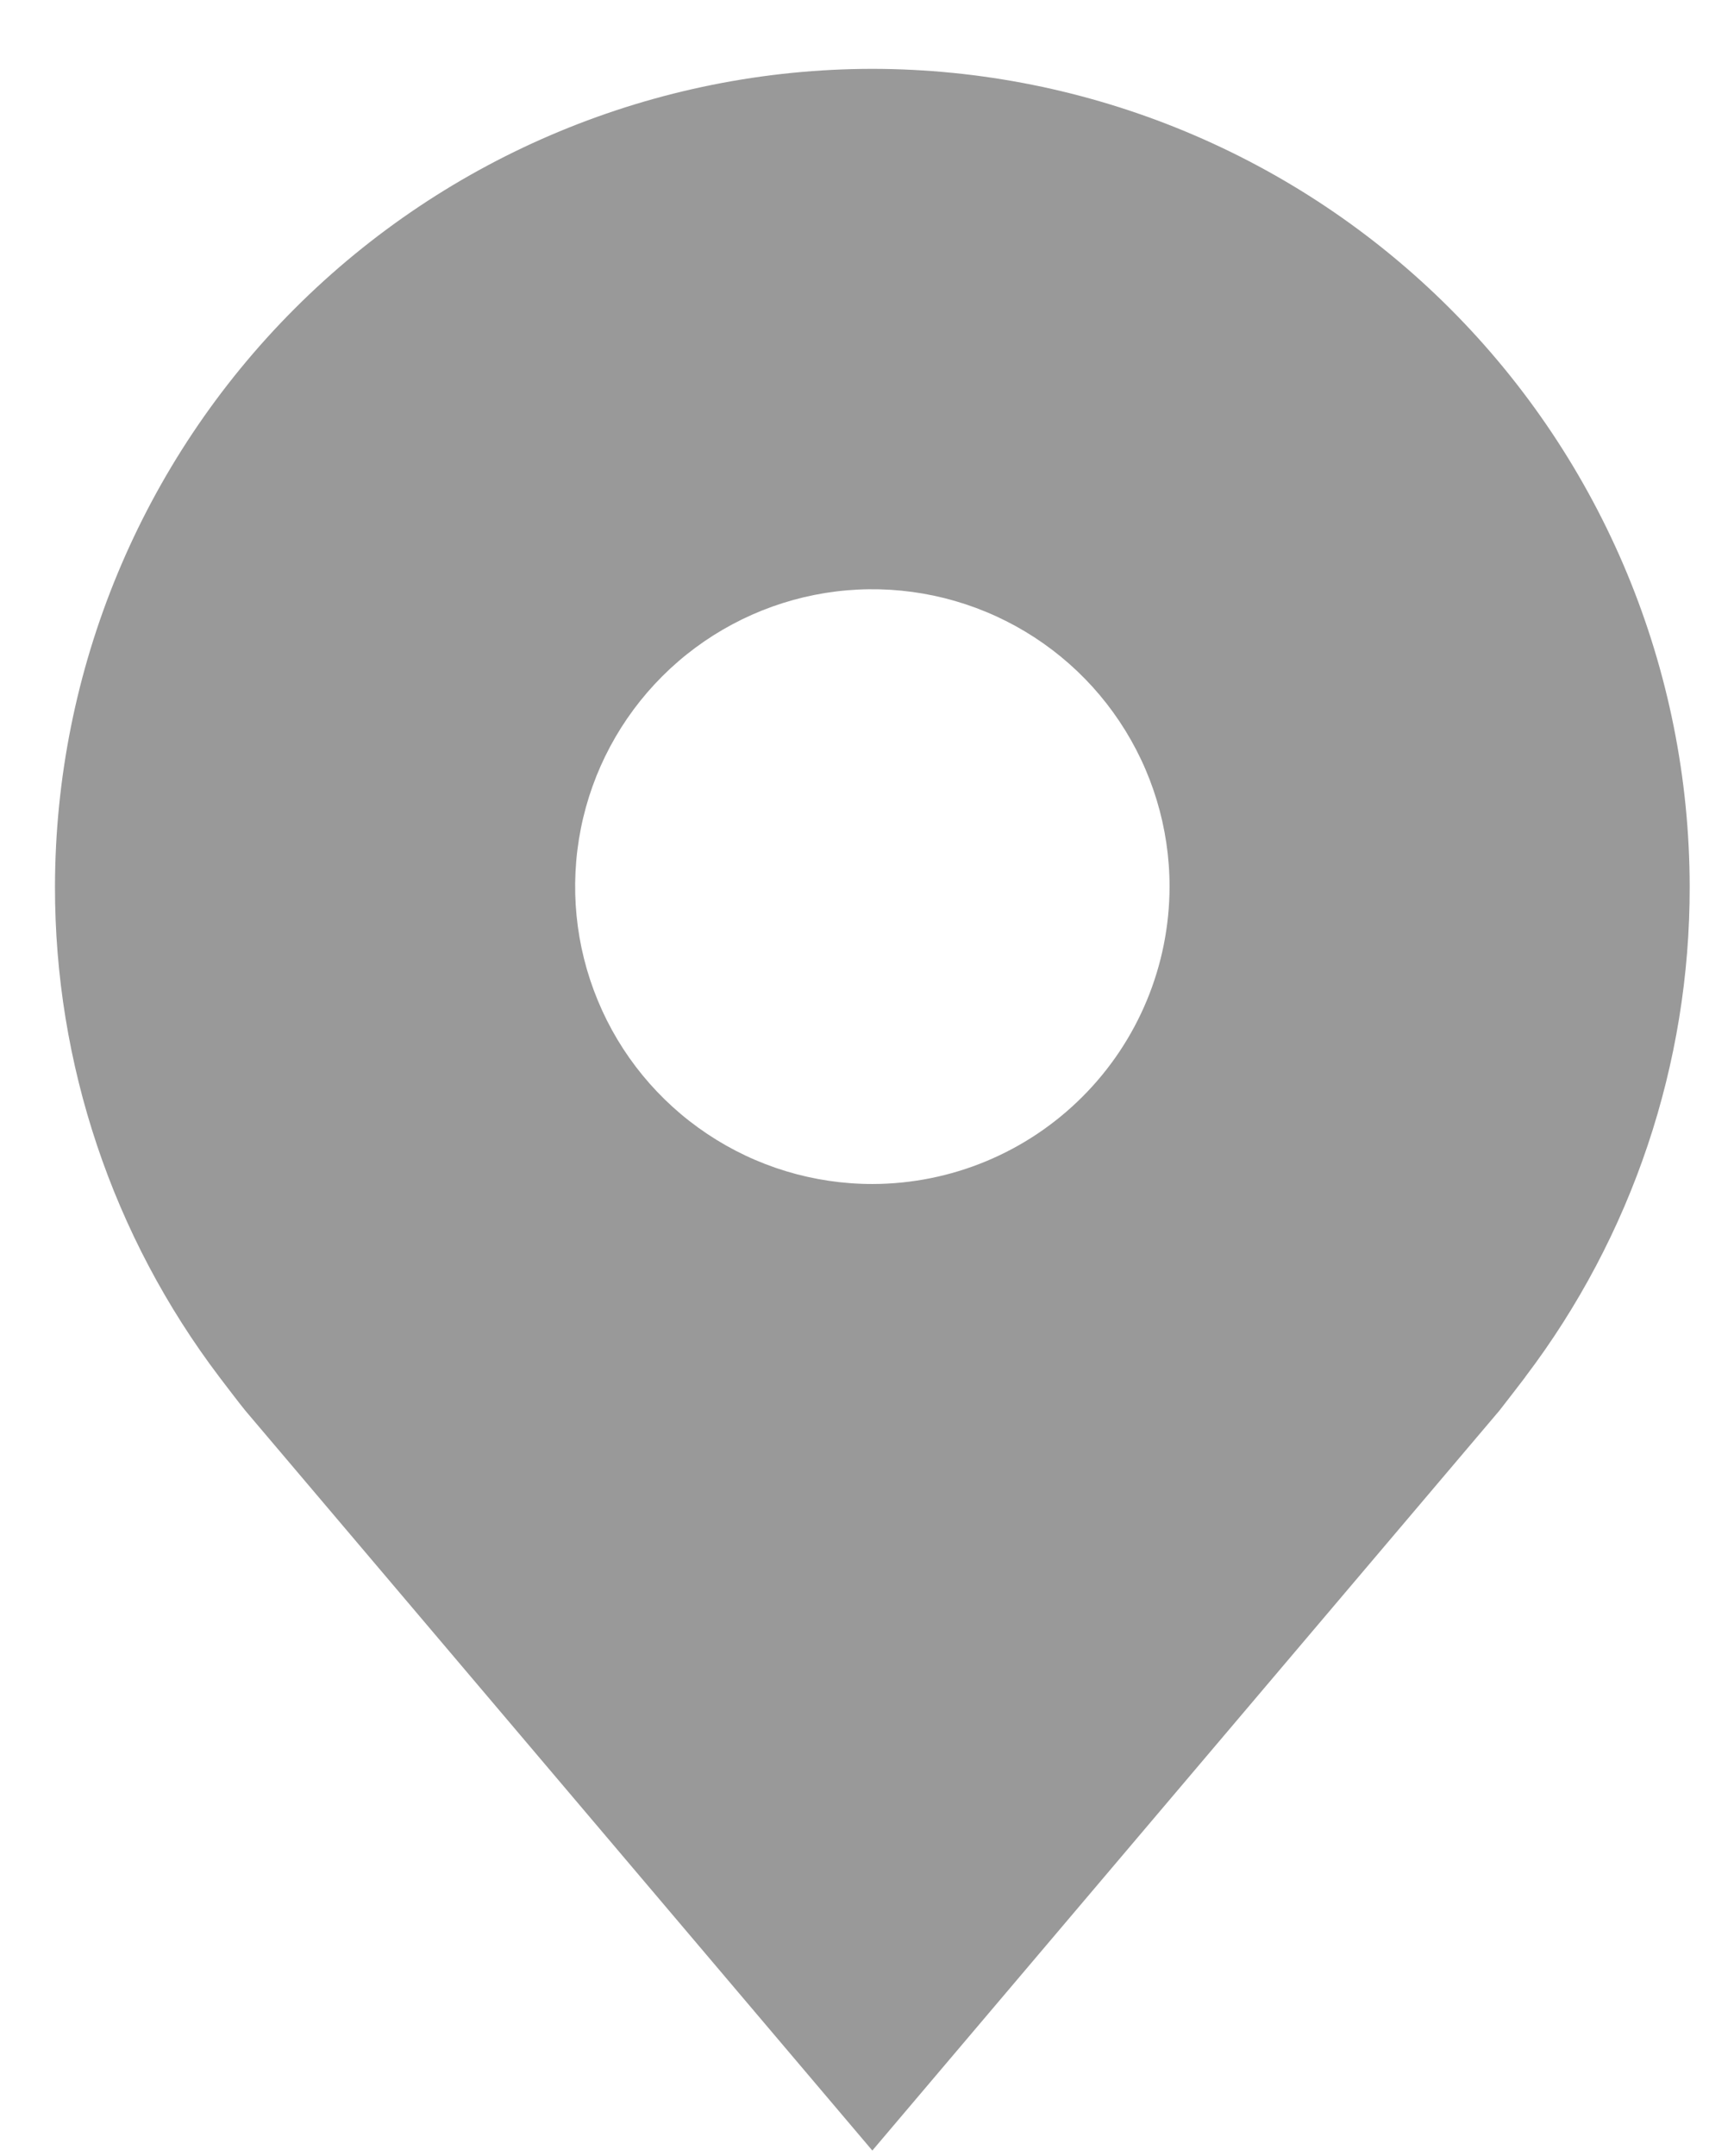 <svg width="23" height="29" viewBox="0 0 23 29" fill="none" xmlns="http://www.w3.org/2000/svg">
<path d="M11.74 0.926C8.824 0.929 6.028 2.089 3.966 4.151C1.904 6.213 0.744 9.009 0.74 11.925C0.737 14.309 1.515 16.627 2.956 18.526C2.956 18.526 3.256 18.921 3.305 18.977L11.74 28.925L20.179 18.973C20.223 18.919 20.524 18.526 20.524 18.526L20.525 18.523C21.966 16.625 22.744 14.308 22.74 11.925C22.737 9.009 21.577 6.213 19.515 4.151C17.453 2.089 14.657 0.929 11.74 0.926ZM11.74 15.925C10.949 15.925 10.176 15.691 9.518 15.251C8.86 14.812 8.347 14.187 8.045 13.456C7.742 12.725 7.663 11.921 7.817 11.145C7.971 10.369 8.352 9.657 8.912 9.097C9.471 8.538 10.184 8.157 10.96 8.002C11.736 7.848 12.54 7.927 13.271 8.23C14.002 8.533 14.627 9.045 15.066 9.703C15.506 10.361 15.74 11.134 15.74 11.925C15.739 12.986 15.317 14.003 14.567 14.752C13.817 15.502 12.801 15.924 11.74 15.925Z" fill="#999999"/>
</svg>

